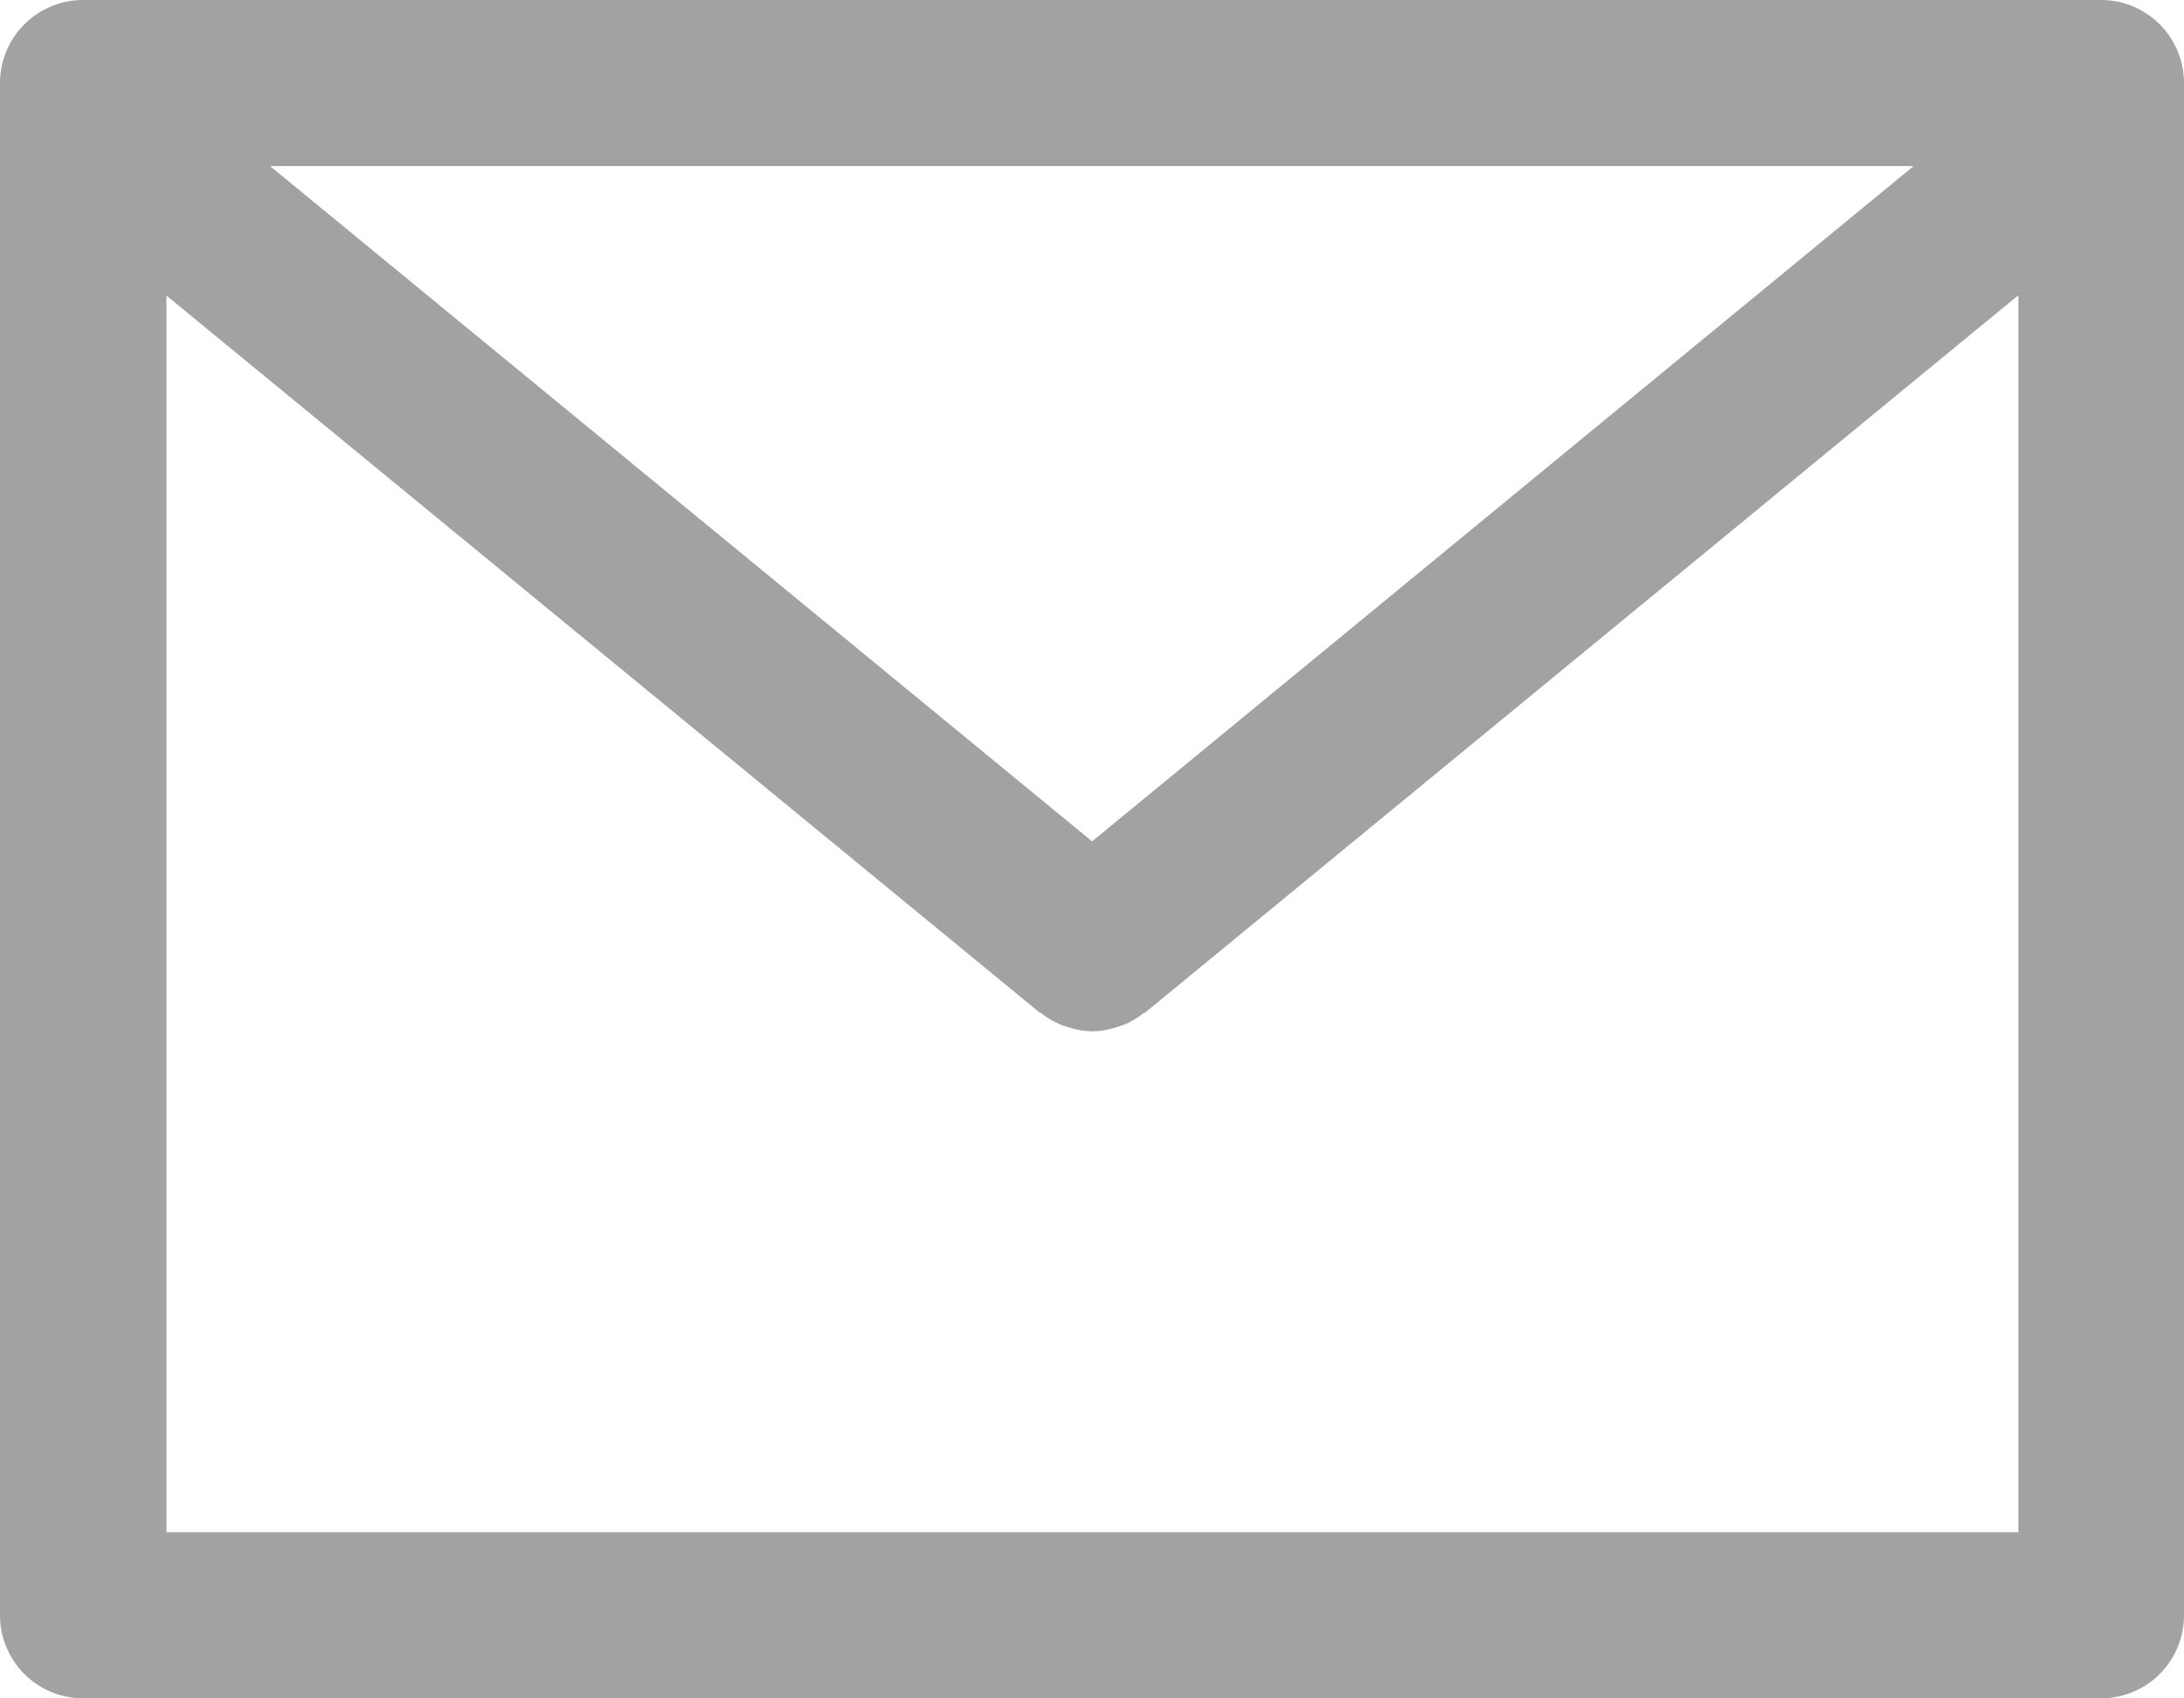 <svg xmlns="http://www.w3.org/2000/svg" width="20" height="15.555" viewBox="0 0 20 15.555">
  <path id="icon_contact" d="M828.774,432.793H810.295a.761.761,0,0,0-.761.76v14.035a.761.761,0,0,0,.761.76h18.479a.76.76,0,0,0,.76-.76V433.553A.76.76,0,0,0,828.774,432.793Zm-1.716,1.521-7.523,6.185-7.528-6.185Zm-16,12.513V435.5l8,6.57.008,0a.747.747,0,0,0,.2.115l.05.016a.766.766,0,0,0,.222.038h0a.76.76,0,0,0,.221-.038l.05-.016a.732.732,0,0,0,.2-.115l.008,0,8-6.573v11.33Z" transform="translate(-809.534 -432.793)" fill="#a2a2a2"/>
</svg>
